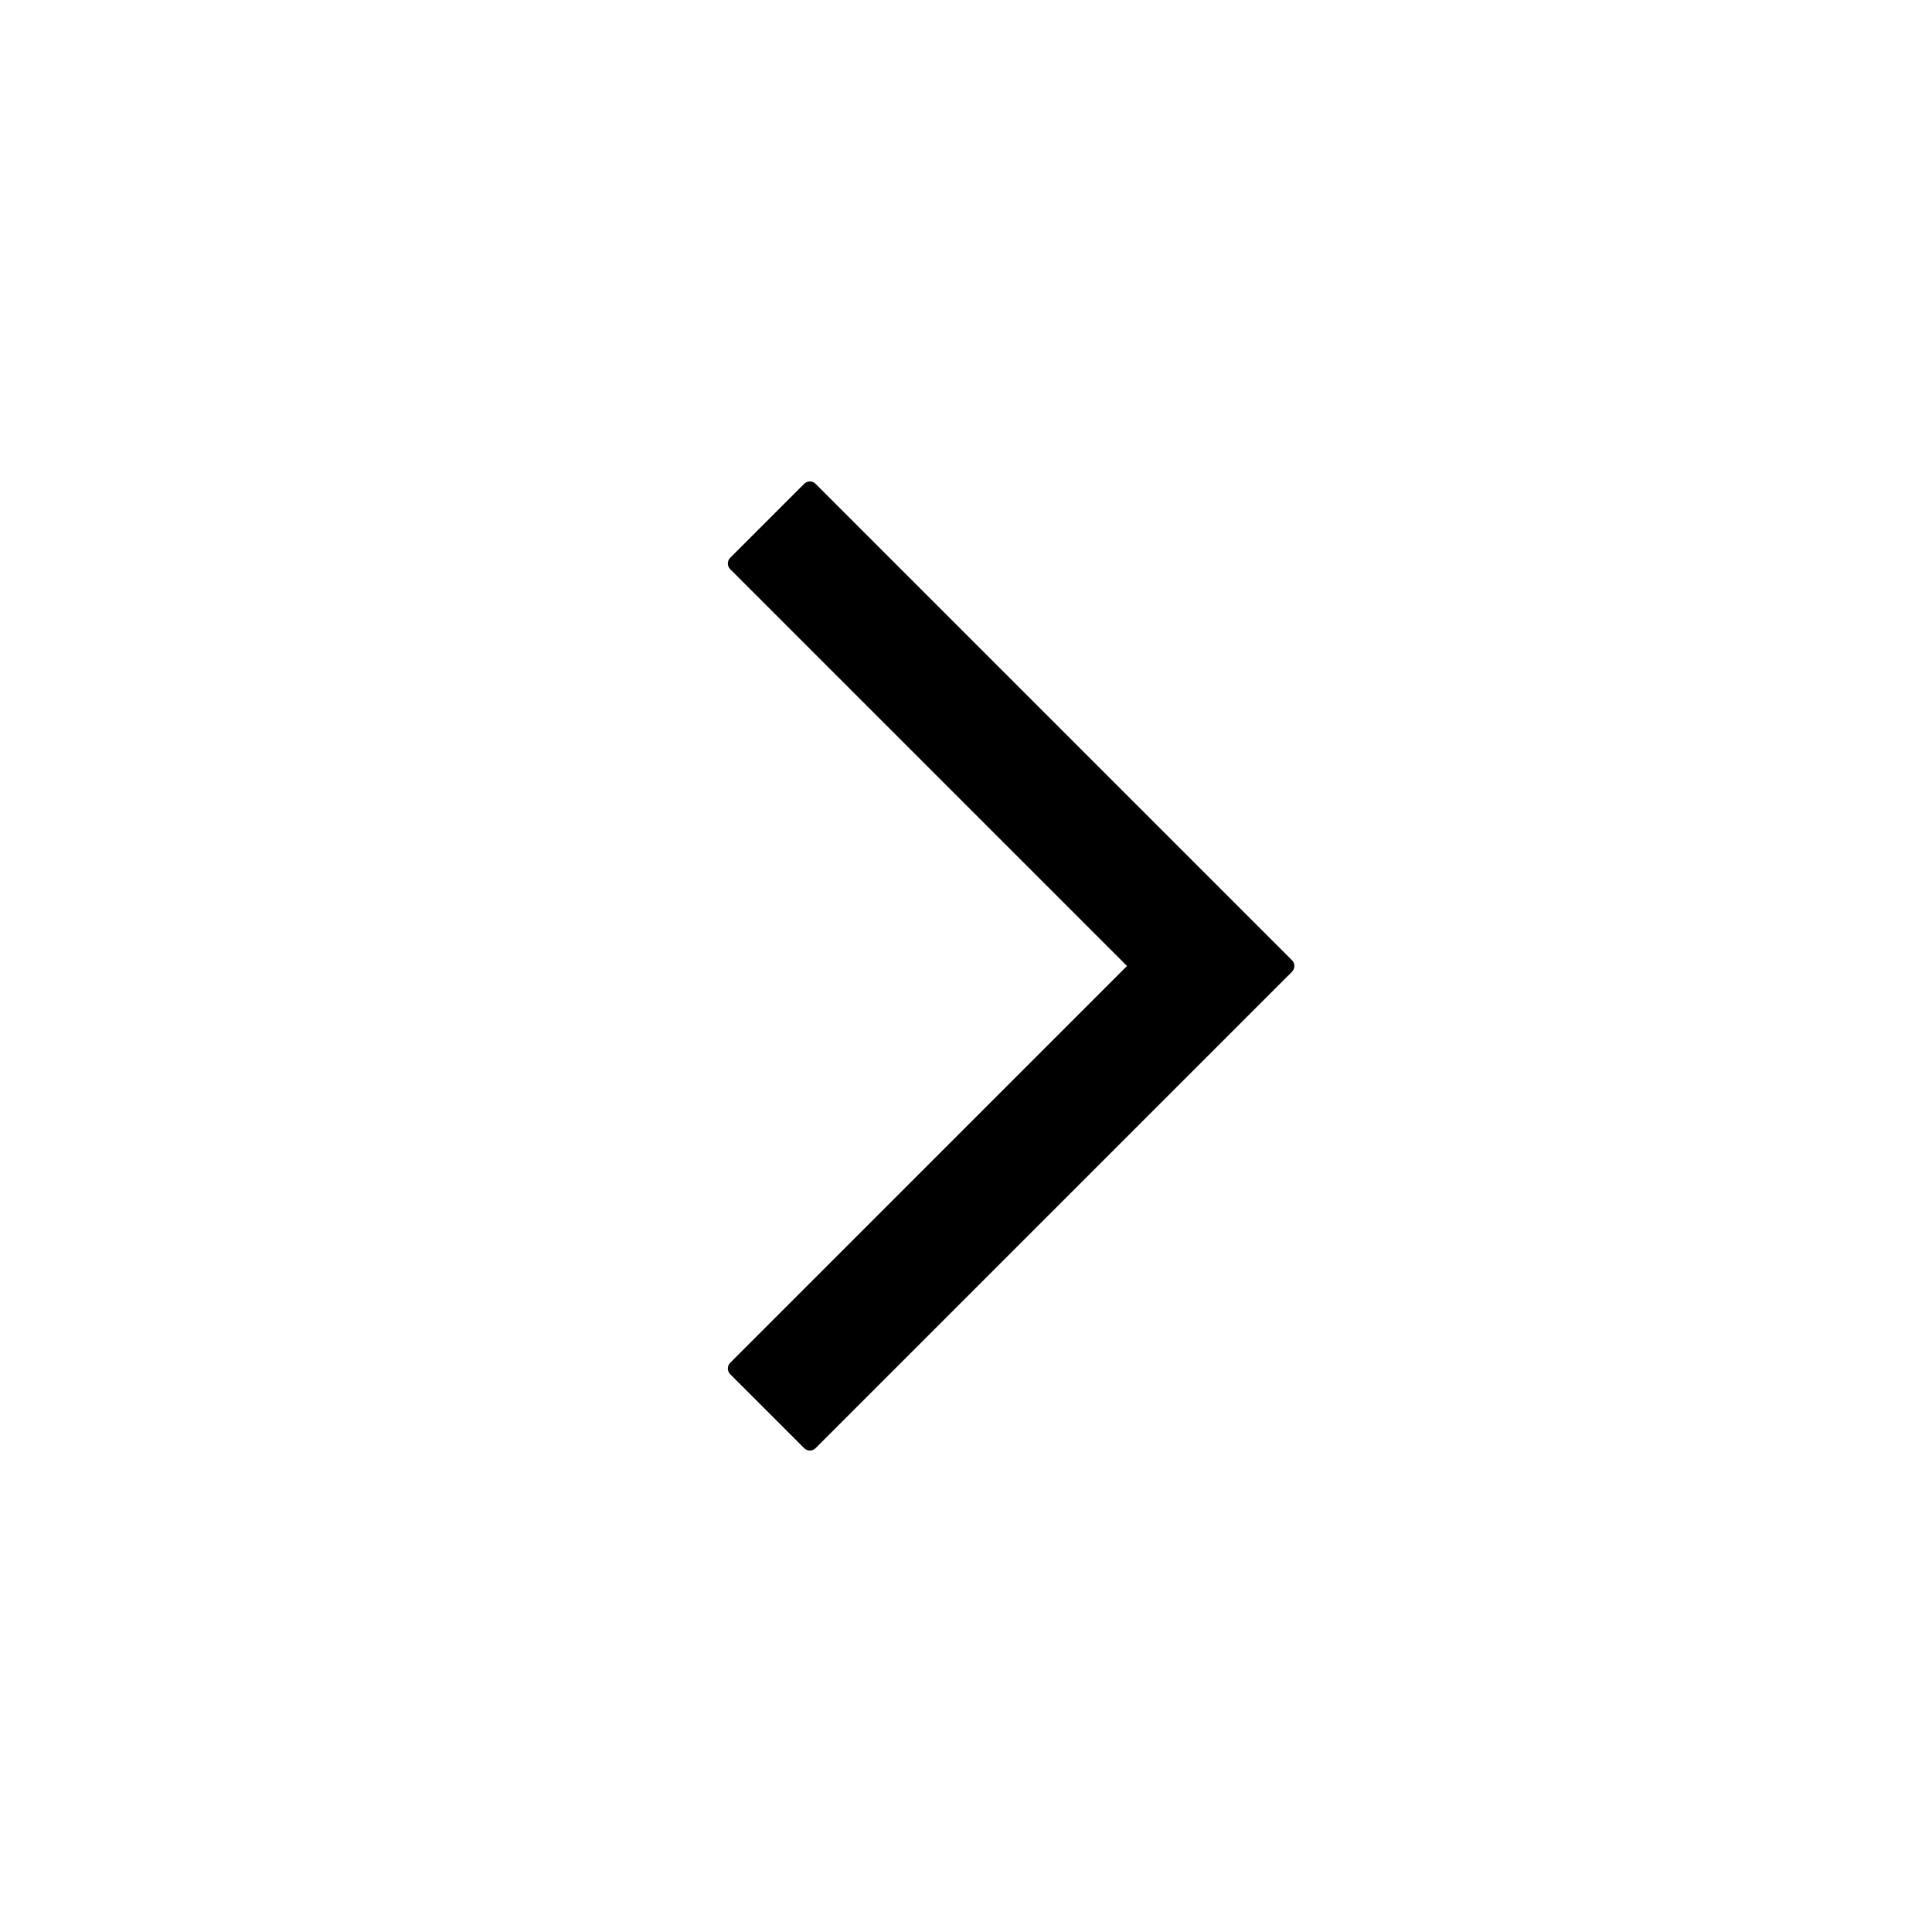 <svg width="24" height="24" viewBox="0 0 24 24" fill="none" xmlns="http://www.w3.org/2000/svg">
<path d="M16.05 11.929C16.089 11.968 16.089 12.032 16.05 12.071L10.131 17.99C10.092 18.029 10.029 18.029 9.99 17.99L9.071 17.071C9.032 17.032 9.032 16.968 9.071 16.929L14 12L9.071 7.071C9.032 7.032 9.032 6.968 9.071 6.929L9.99 6.01C10.029 5.971 10.092 5.971 10.131 6.01L16.05 11.929Z" fill="black"/>
</svg>
